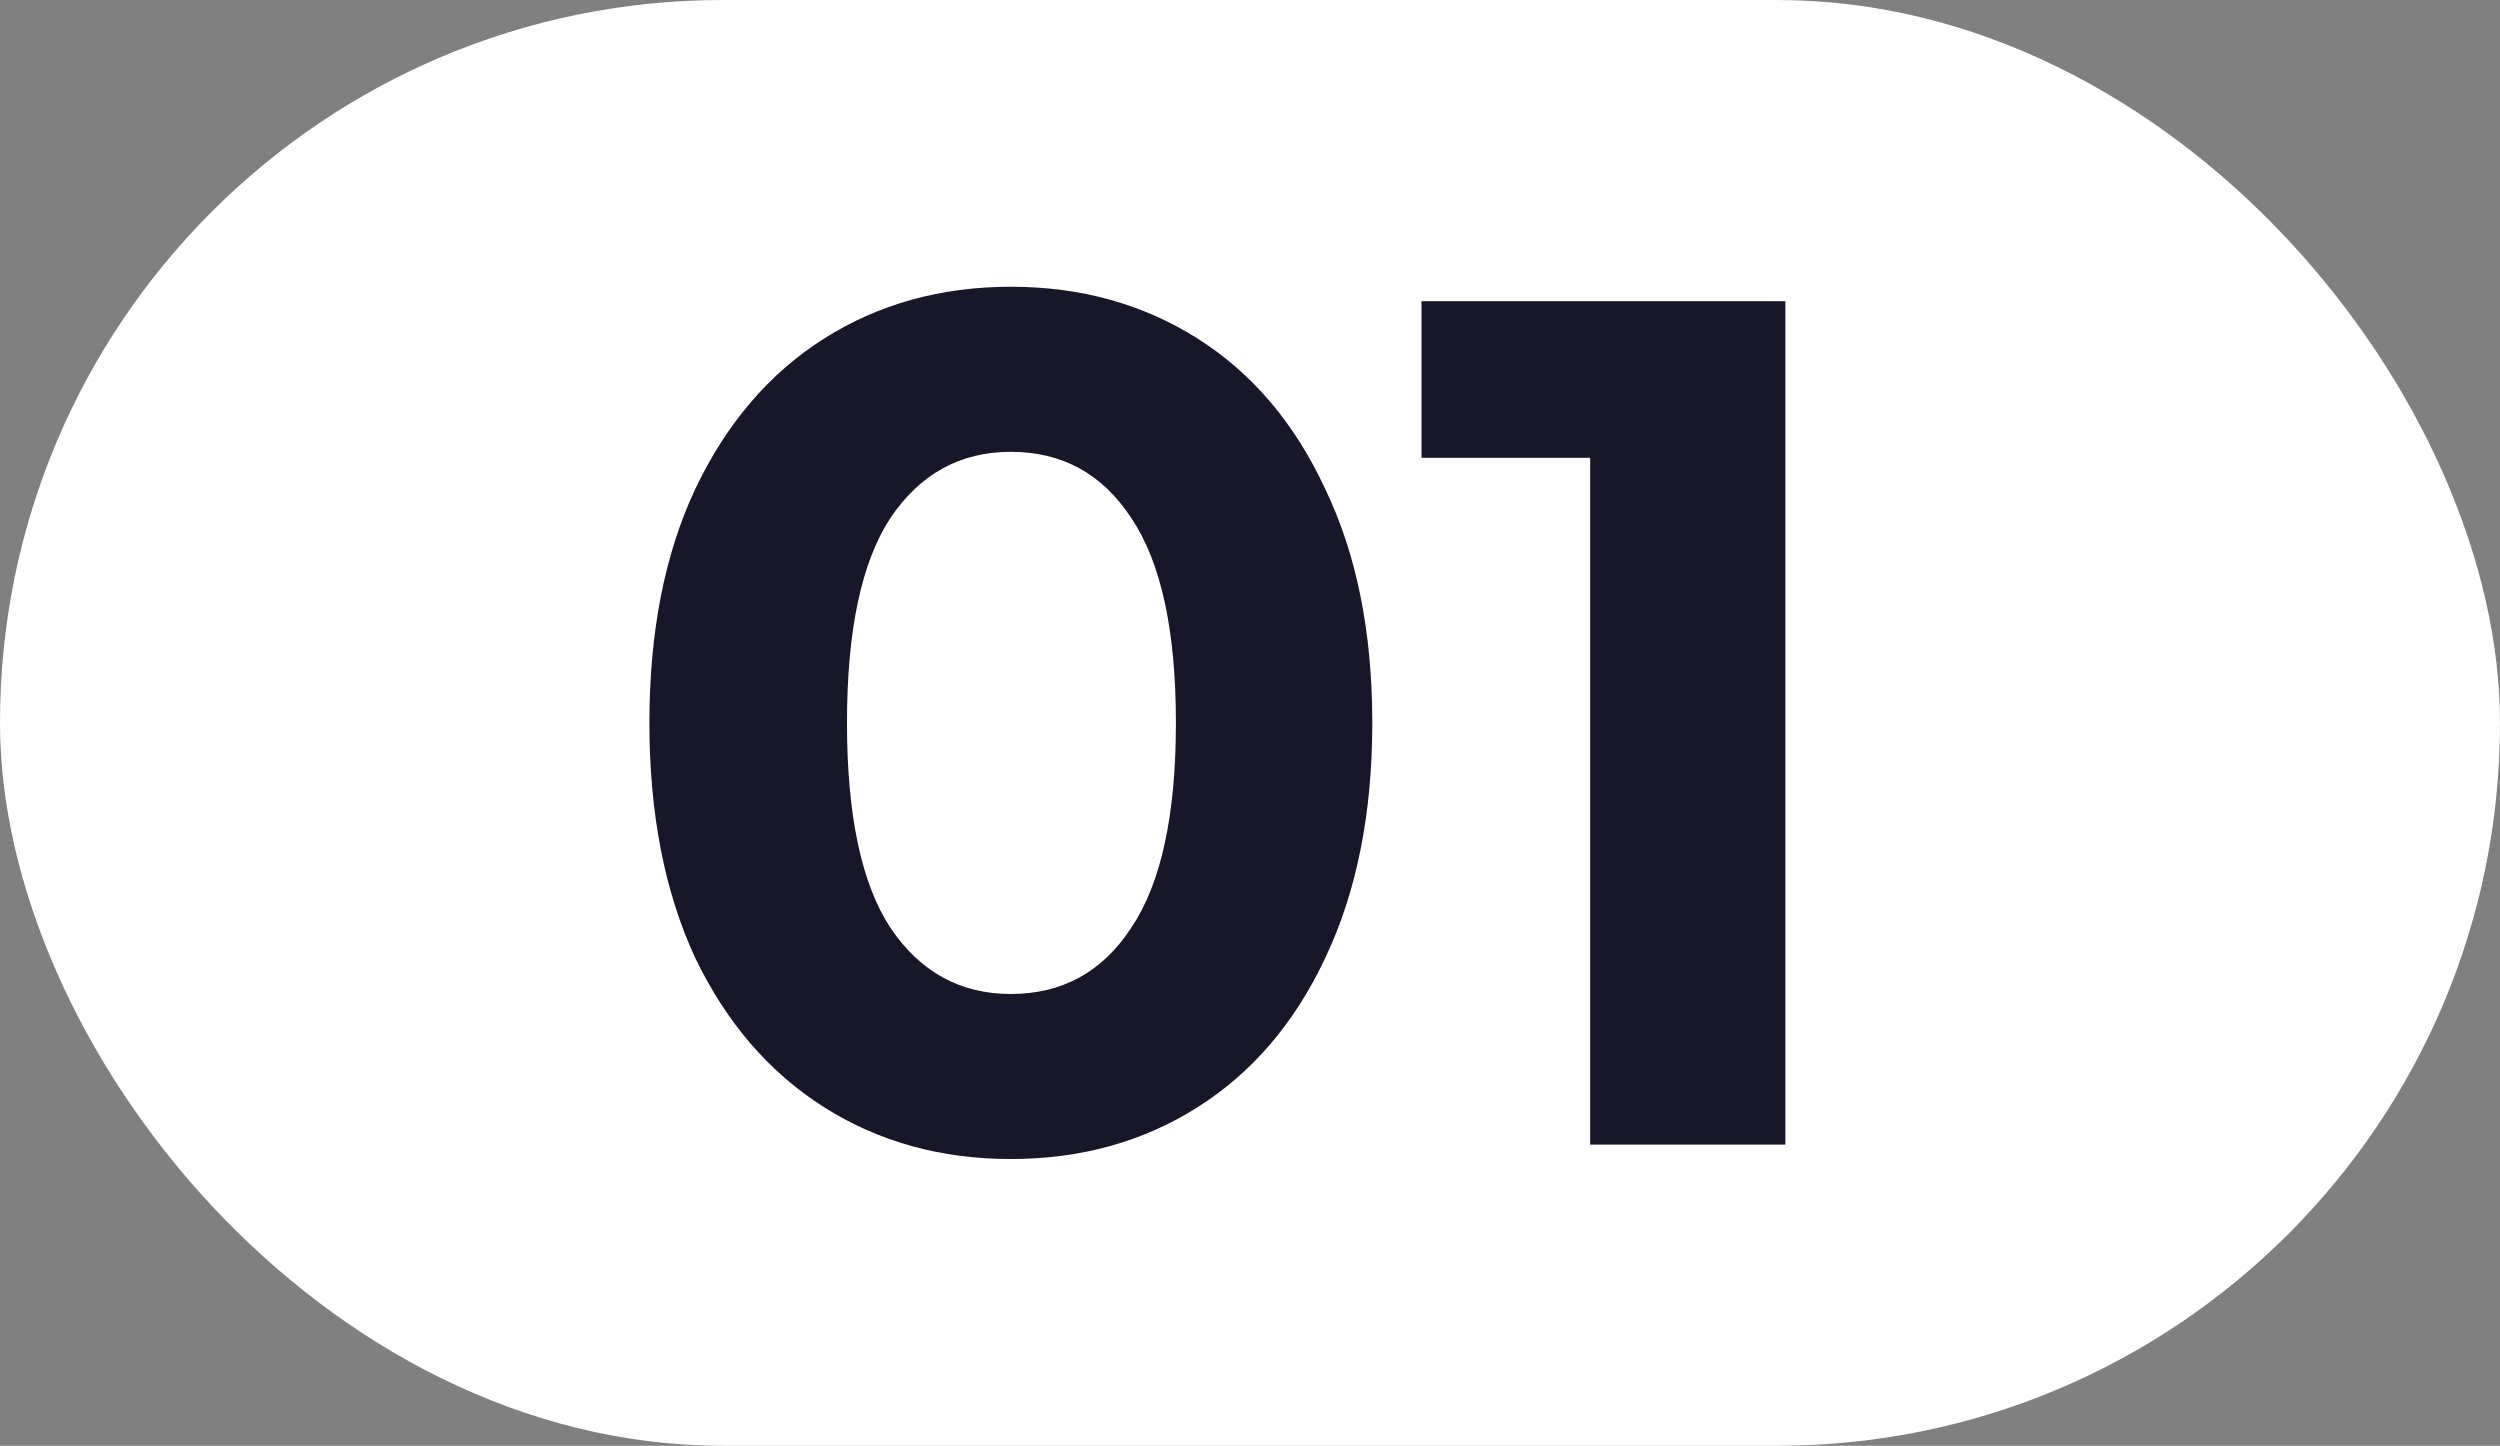 <?xml version="1.0" encoding="UTF-8"?> <svg xmlns="http://www.w3.org/2000/svg" width="83" height="48" viewBox="0 0 83 48" fill="none"><rect x="0" y="0" width="83" height="48" fill="#808080" stroke="none"/> <rect width="83" height="48" rx="24" fill="white"></rect> <path d="M33.56 38.48C31.24 38.48 29.173 37.907 27.36 36.76C25.547 35.613 24.12 33.96 23.08 31.8C22.067 29.613 21.56 27.013 21.56 24C21.56 20.987 22.067 18.4 23.08 16.24C24.12 14.053 25.547 12.387 27.36 11.24C29.173 10.093 31.24 9.52 33.56 9.52C35.88 9.52 37.947 10.093 39.76 11.24C41.573 12.387 42.987 14.053 44 16.24C45.04 18.4 45.56 20.987 45.56 24C45.56 27.013 45.04 29.613 44 31.8C42.987 33.96 41.573 35.613 39.76 36.76C37.947 37.907 35.88 38.48 33.56 38.48ZM33.56 33C35.267 33 36.6 32.267 37.56 30.8C38.547 29.333 39.04 27.067 39.04 24C39.04 20.933 38.547 18.667 37.56 17.2C36.6 15.733 35.267 15 33.56 15C31.88 15 30.547 15.733 29.56 17.2C28.6 18.667 28.12 20.933 28.12 24C28.12 27.067 28.6 29.333 29.56 30.8C30.547 32.267 31.88 33 33.56 33ZM59.274 10V38H52.794V15.2H47.194V10H59.274Z" fill="#181729"></path> </svg> 